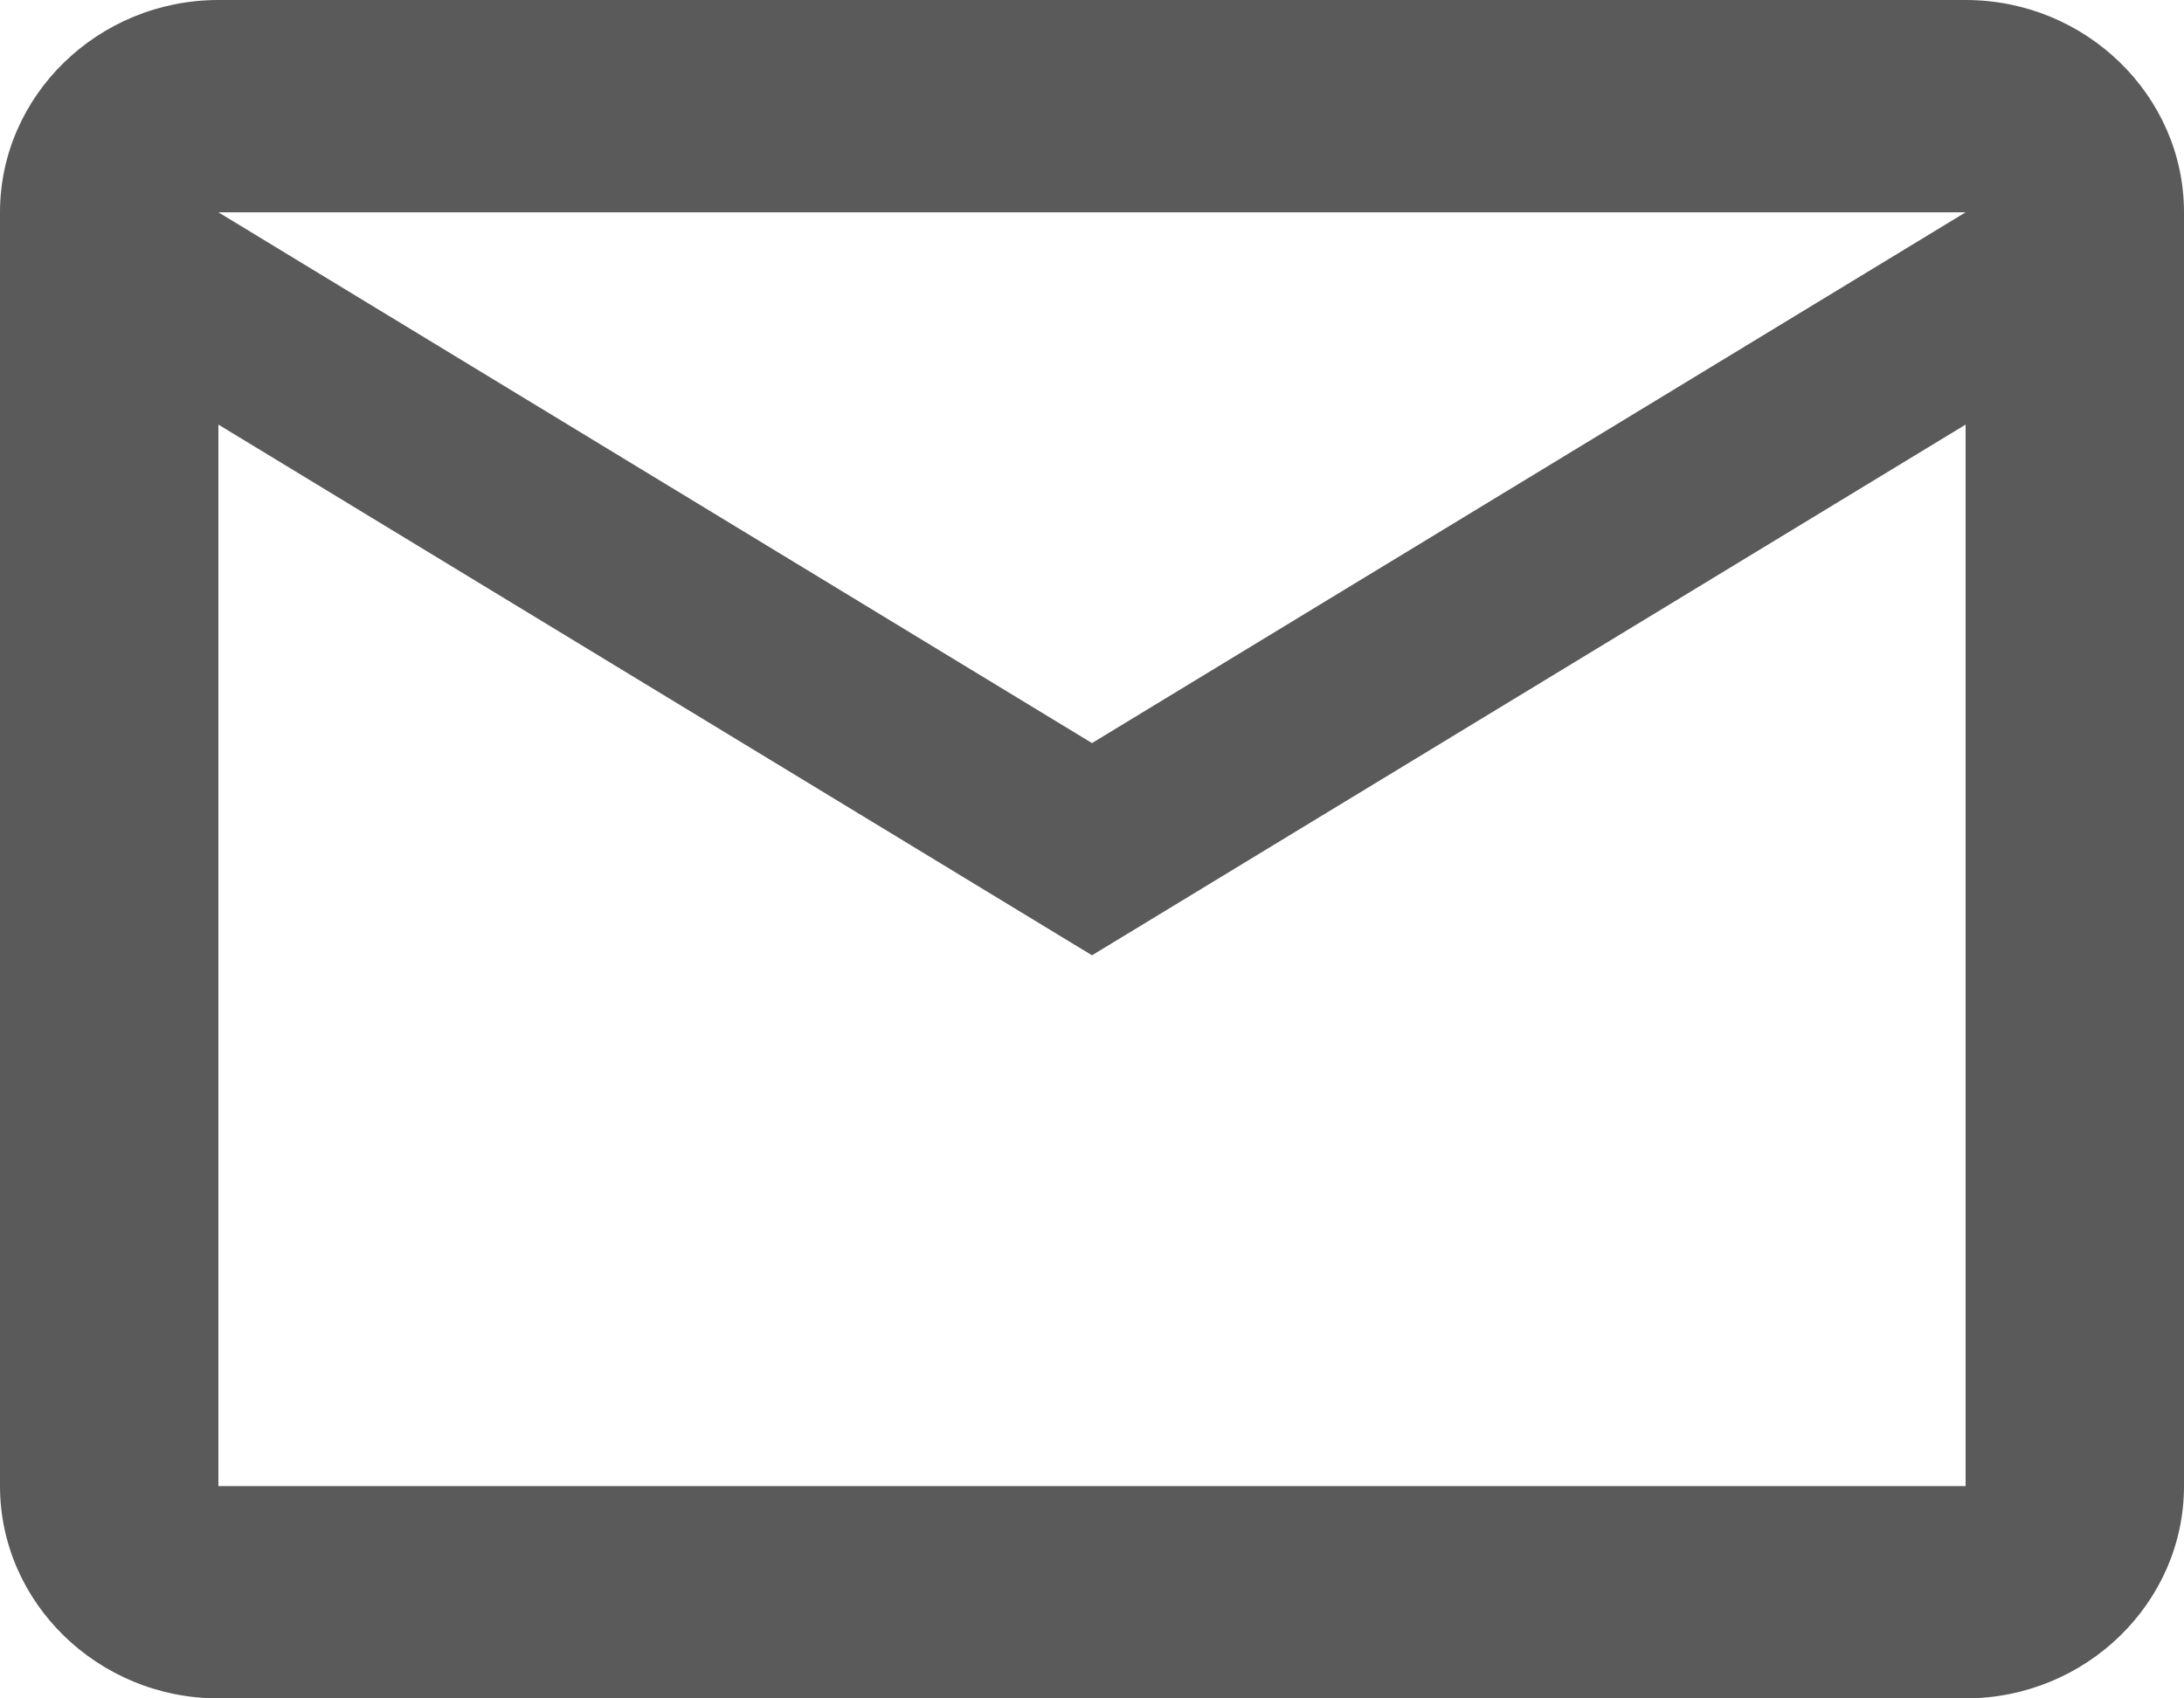 <svg width="27" height="21" viewBox="0 0 27 21" fill="none" xmlns="http://www.w3.org/2000/svg">
<path d="M27 2.625C27 1.181 25.785 0 24.3 0H2.7C1.215 0 0 1.181 0 2.625V18.375C0 19.819 1.215 21 2.7 21H24.3C25.785 21 27 19.819 27 18.375V2.625ZM24.3 2.625L13.5 9.188L2.7 2.625H24.3ZM24.3 18.375H2.7V5.25L13.5 11.812L24.3 5.25V18.375Z" fill="#5A5A5A"/>
</svg>
